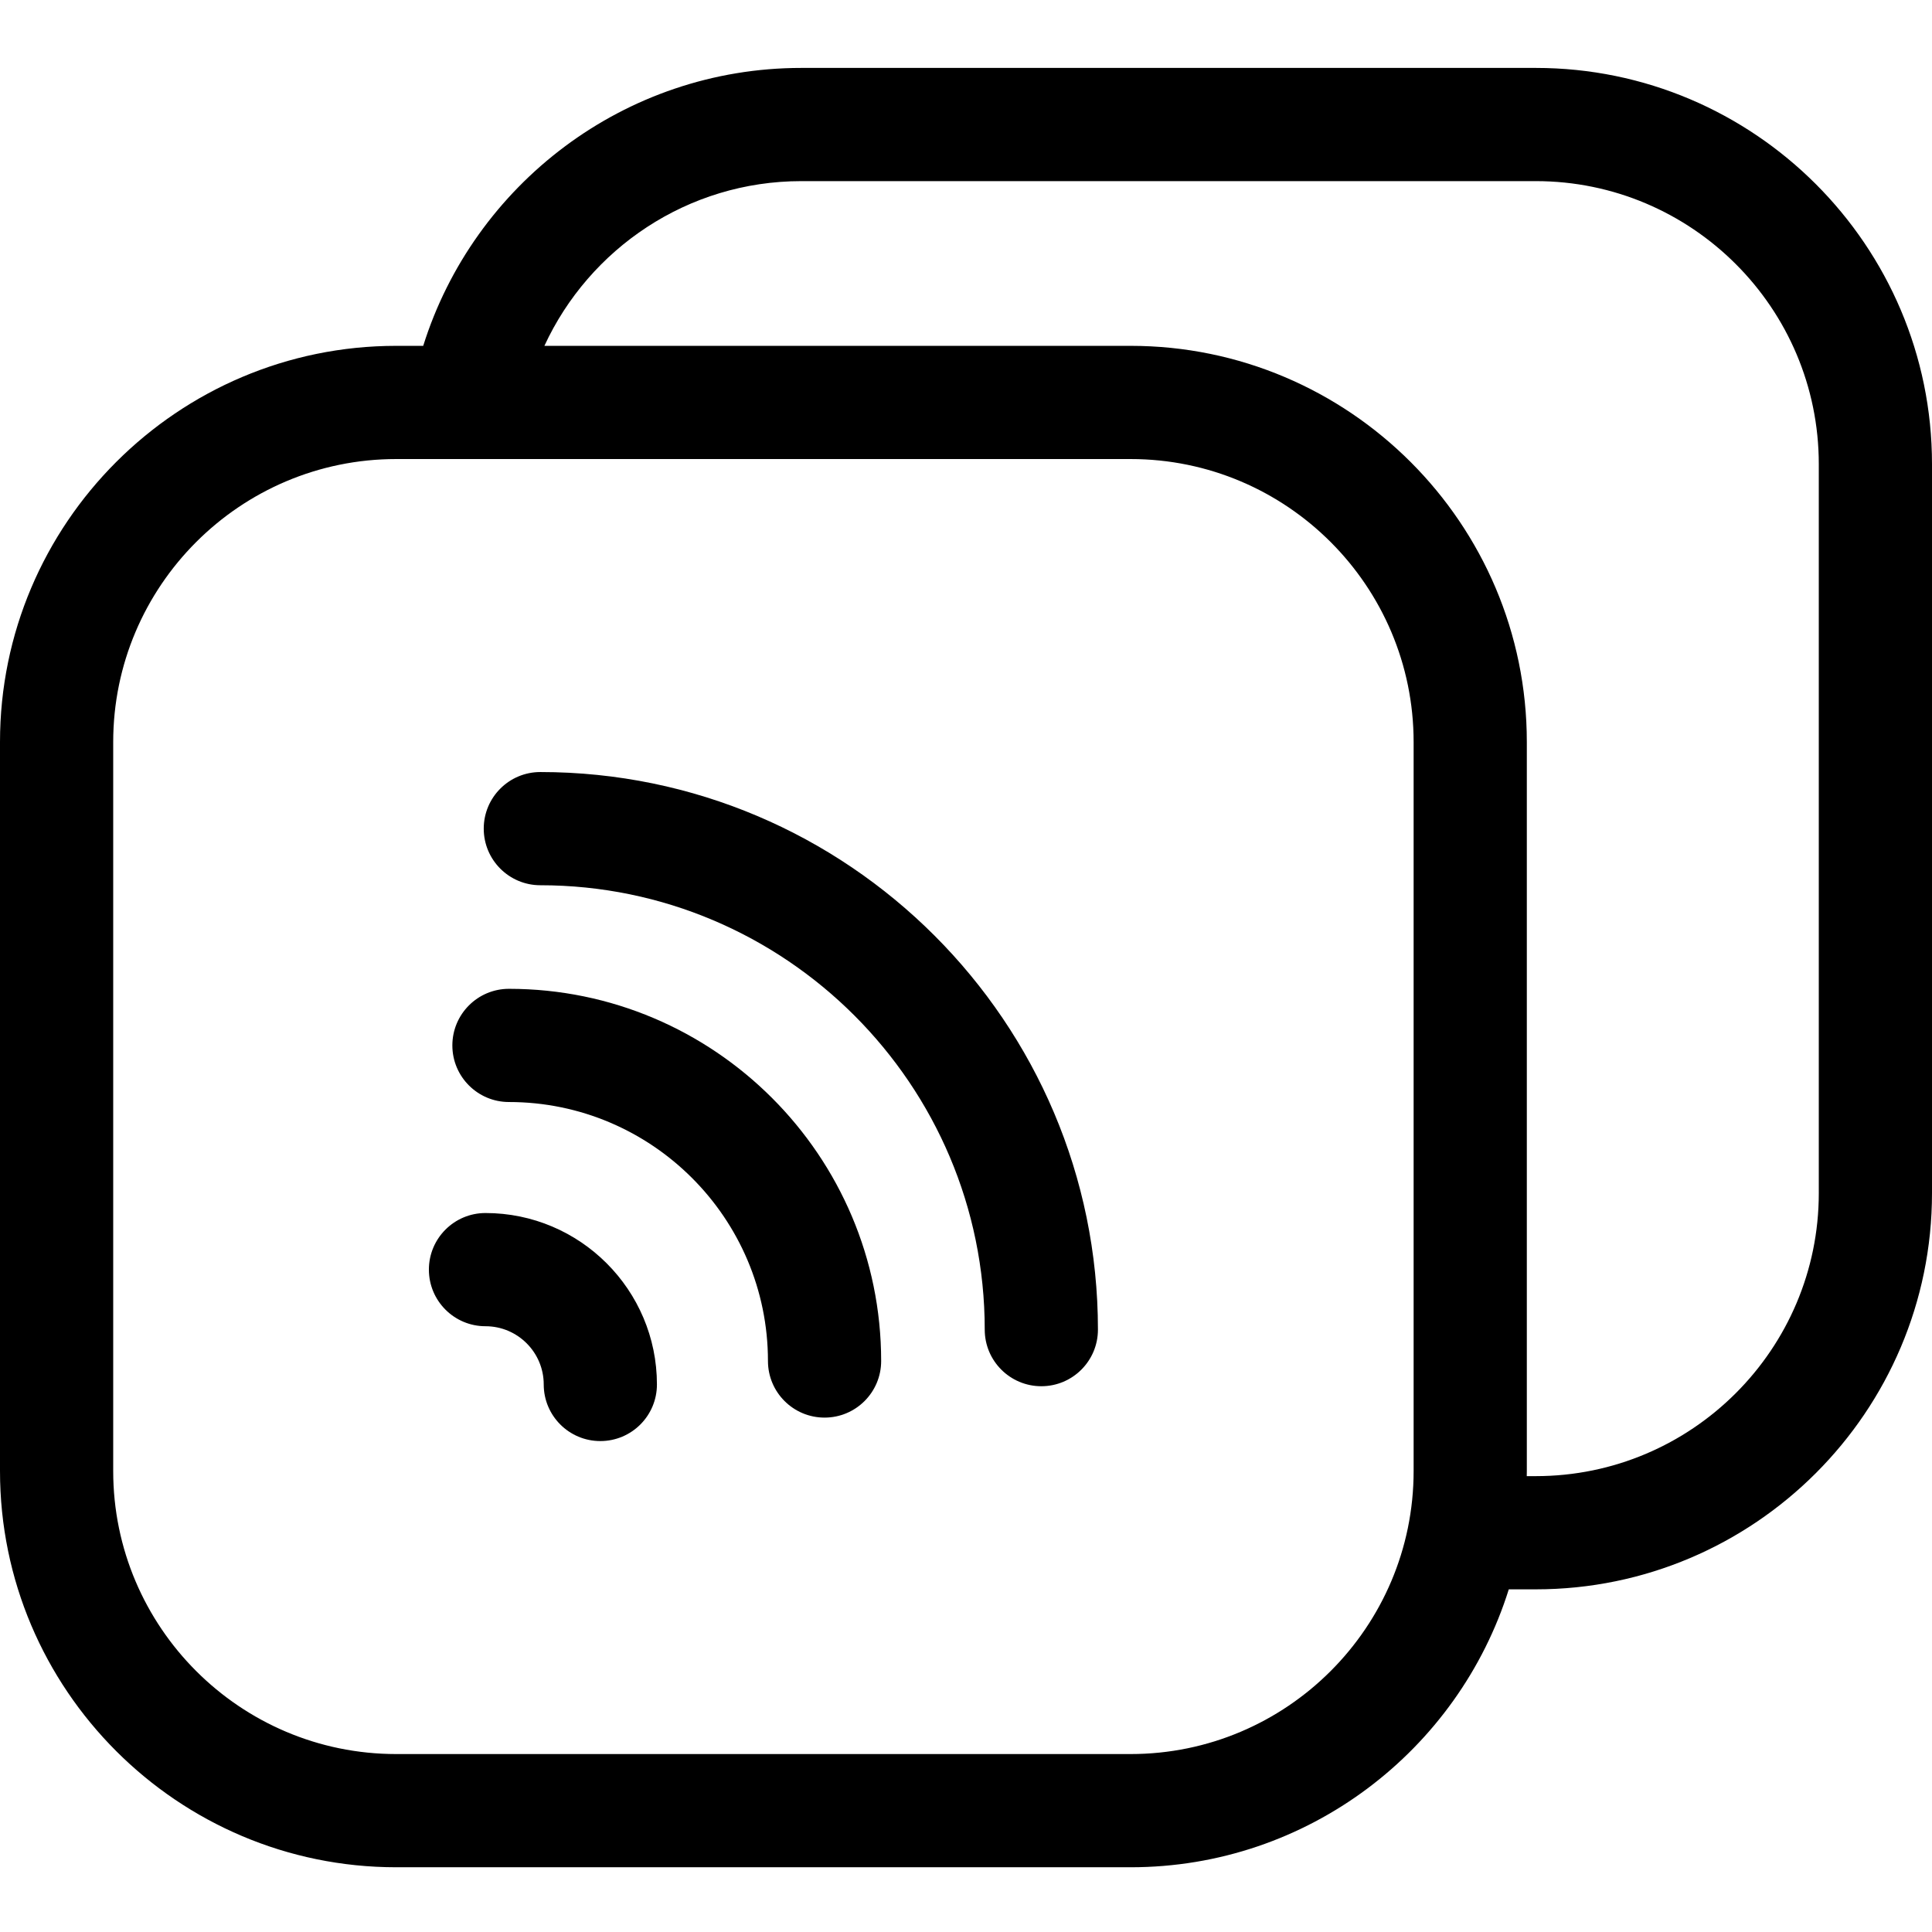 <svg height="512pt" viewBox="0 -18 512 512" width="512pt" xmlns="http://www.w3.org/2000/svg"><path d="m407 0h-194.625c-46.98 0-86.855 31.02-100.219 73.652h-7.156c-57.898 0-105 47.102-105 105v193.191c0 57.898 47.102 105 105 105h194.625c46.98 0 86.855-31.016 100.219-73.652h7.156c57.898 0 105-47.102 105-105v-193.191c0-57.898-47.102-105-105-105zm75 298.191c0 41.355-33.645 75-75 75h-2.395c.008-.449.02-.895.02-1.348v-193.191c0-57.898-47.105-105-105-105h-155.355c11.895-25.742 37.941-43.652 68.105-43.652h194.625c41.355 0 75 33.645 75 75zm-182.375 148.652h-194.625c-41.355 0-75-33.645-75-75v-193.191c0-41.355 33.645-75 75-75h194.625c41.355 0 75 33.645 75 75v193.191c0 41.355-33.645 75-75 75zm0 0"/><path d="m134.879 274.047c37.848 0 68.637 30.789 68.637 68.633 0 8.285 6.715 15 15 15 8.281 0 15-6.715 15-15 0-54.387-44.25-98.633-98.637-98.633-8.281 0-15 6.715-15 15 0 8.281 6.719 15 15 15zm0 0"/><path d="m128.66 333.465c8.512 0 15.434 6.922 15.434 15.434 0 8.285 6.719 15 15 15 8.285 0 15-6.715 15-15 0-25.051-20.379-45.434-45.434-45.434-8.285 0-15 6.715-15 15 0 8.281 6.715 15 15 15zm0 0"/><path d="m143.195 216.598c64.938 0 117.77 52.828 117.77 117.766 0 8.285 6.715 15 15 15 8.281 0 15-6.715 15-15 0-81.48-66.289-147.766-147.77-147.766-8.285 0-15 6.715-15 15 0 8.281 6.715 15 15 15zm0 0"/></svg>